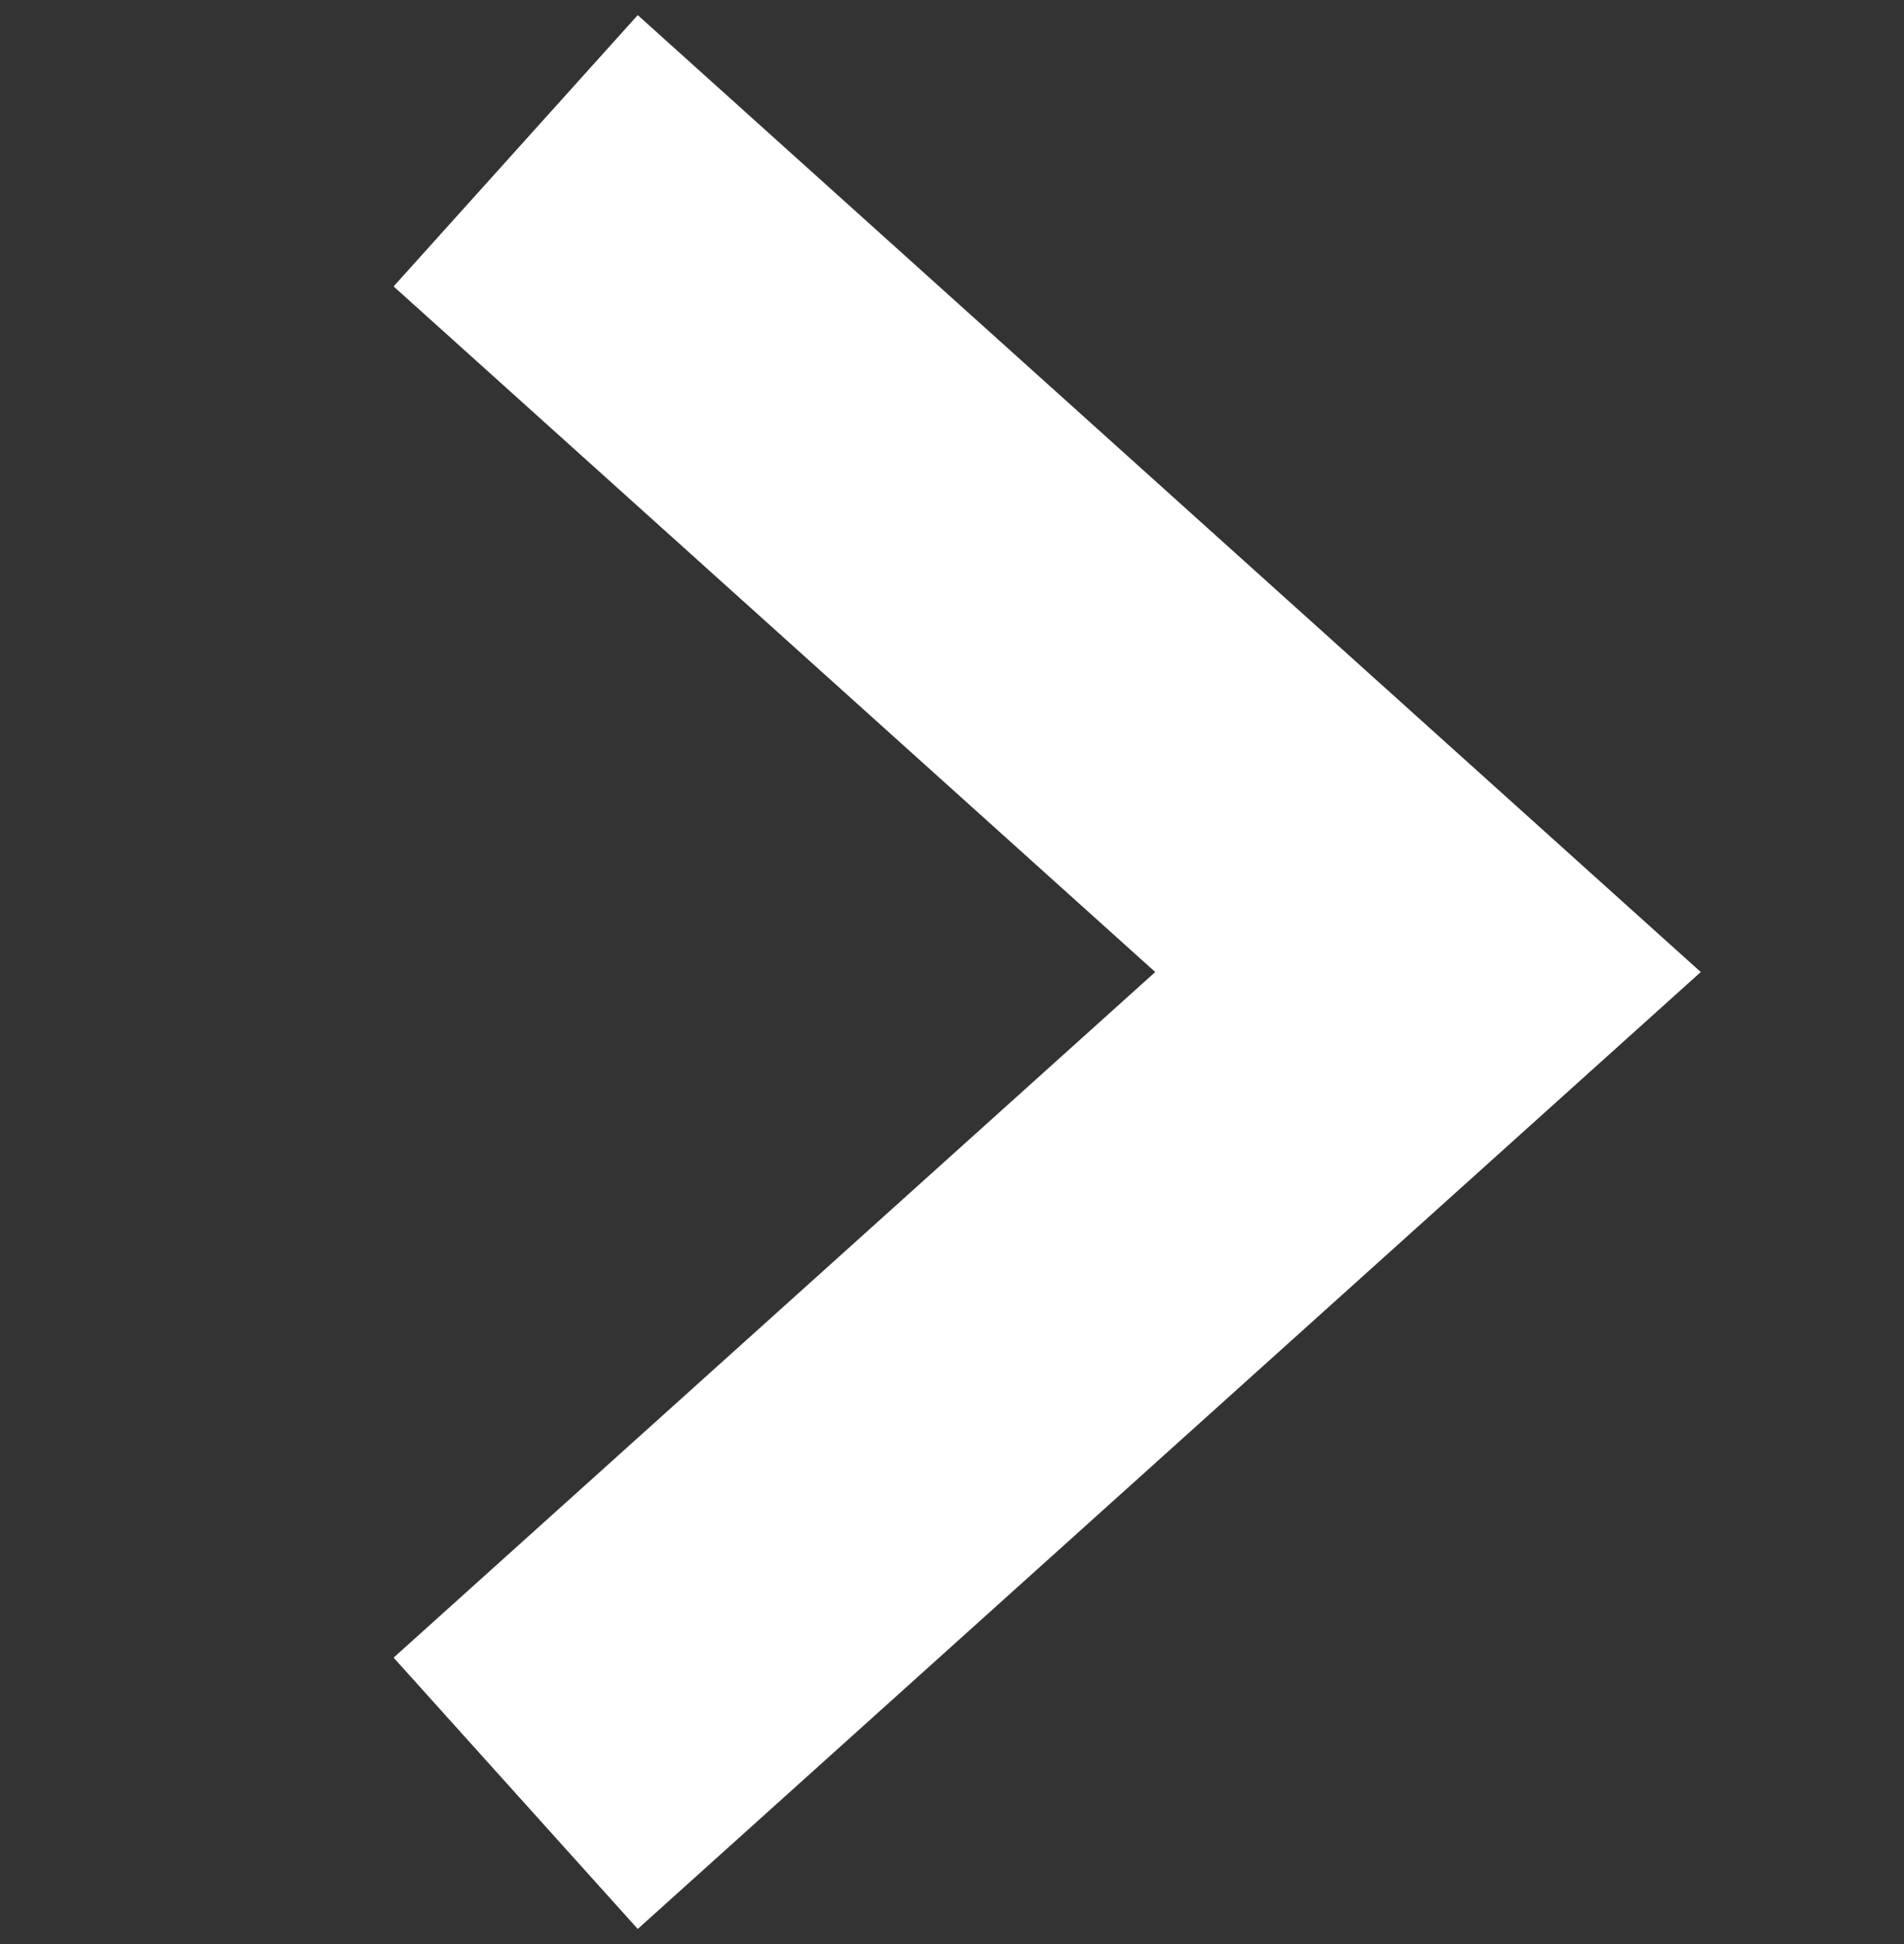 <svg width="48" height="49" viewBox="0 0 48 49" fill="none" xmlns="http://www.w3.org/2000/svg">
<rect x="0" y="0" width="48" height="49" fill="#333333" stroke="none"/>
<path d="M13 3.8L36 24.5L13 45.2" stroke="white" stroke-width="9.2"/>
</svg>
